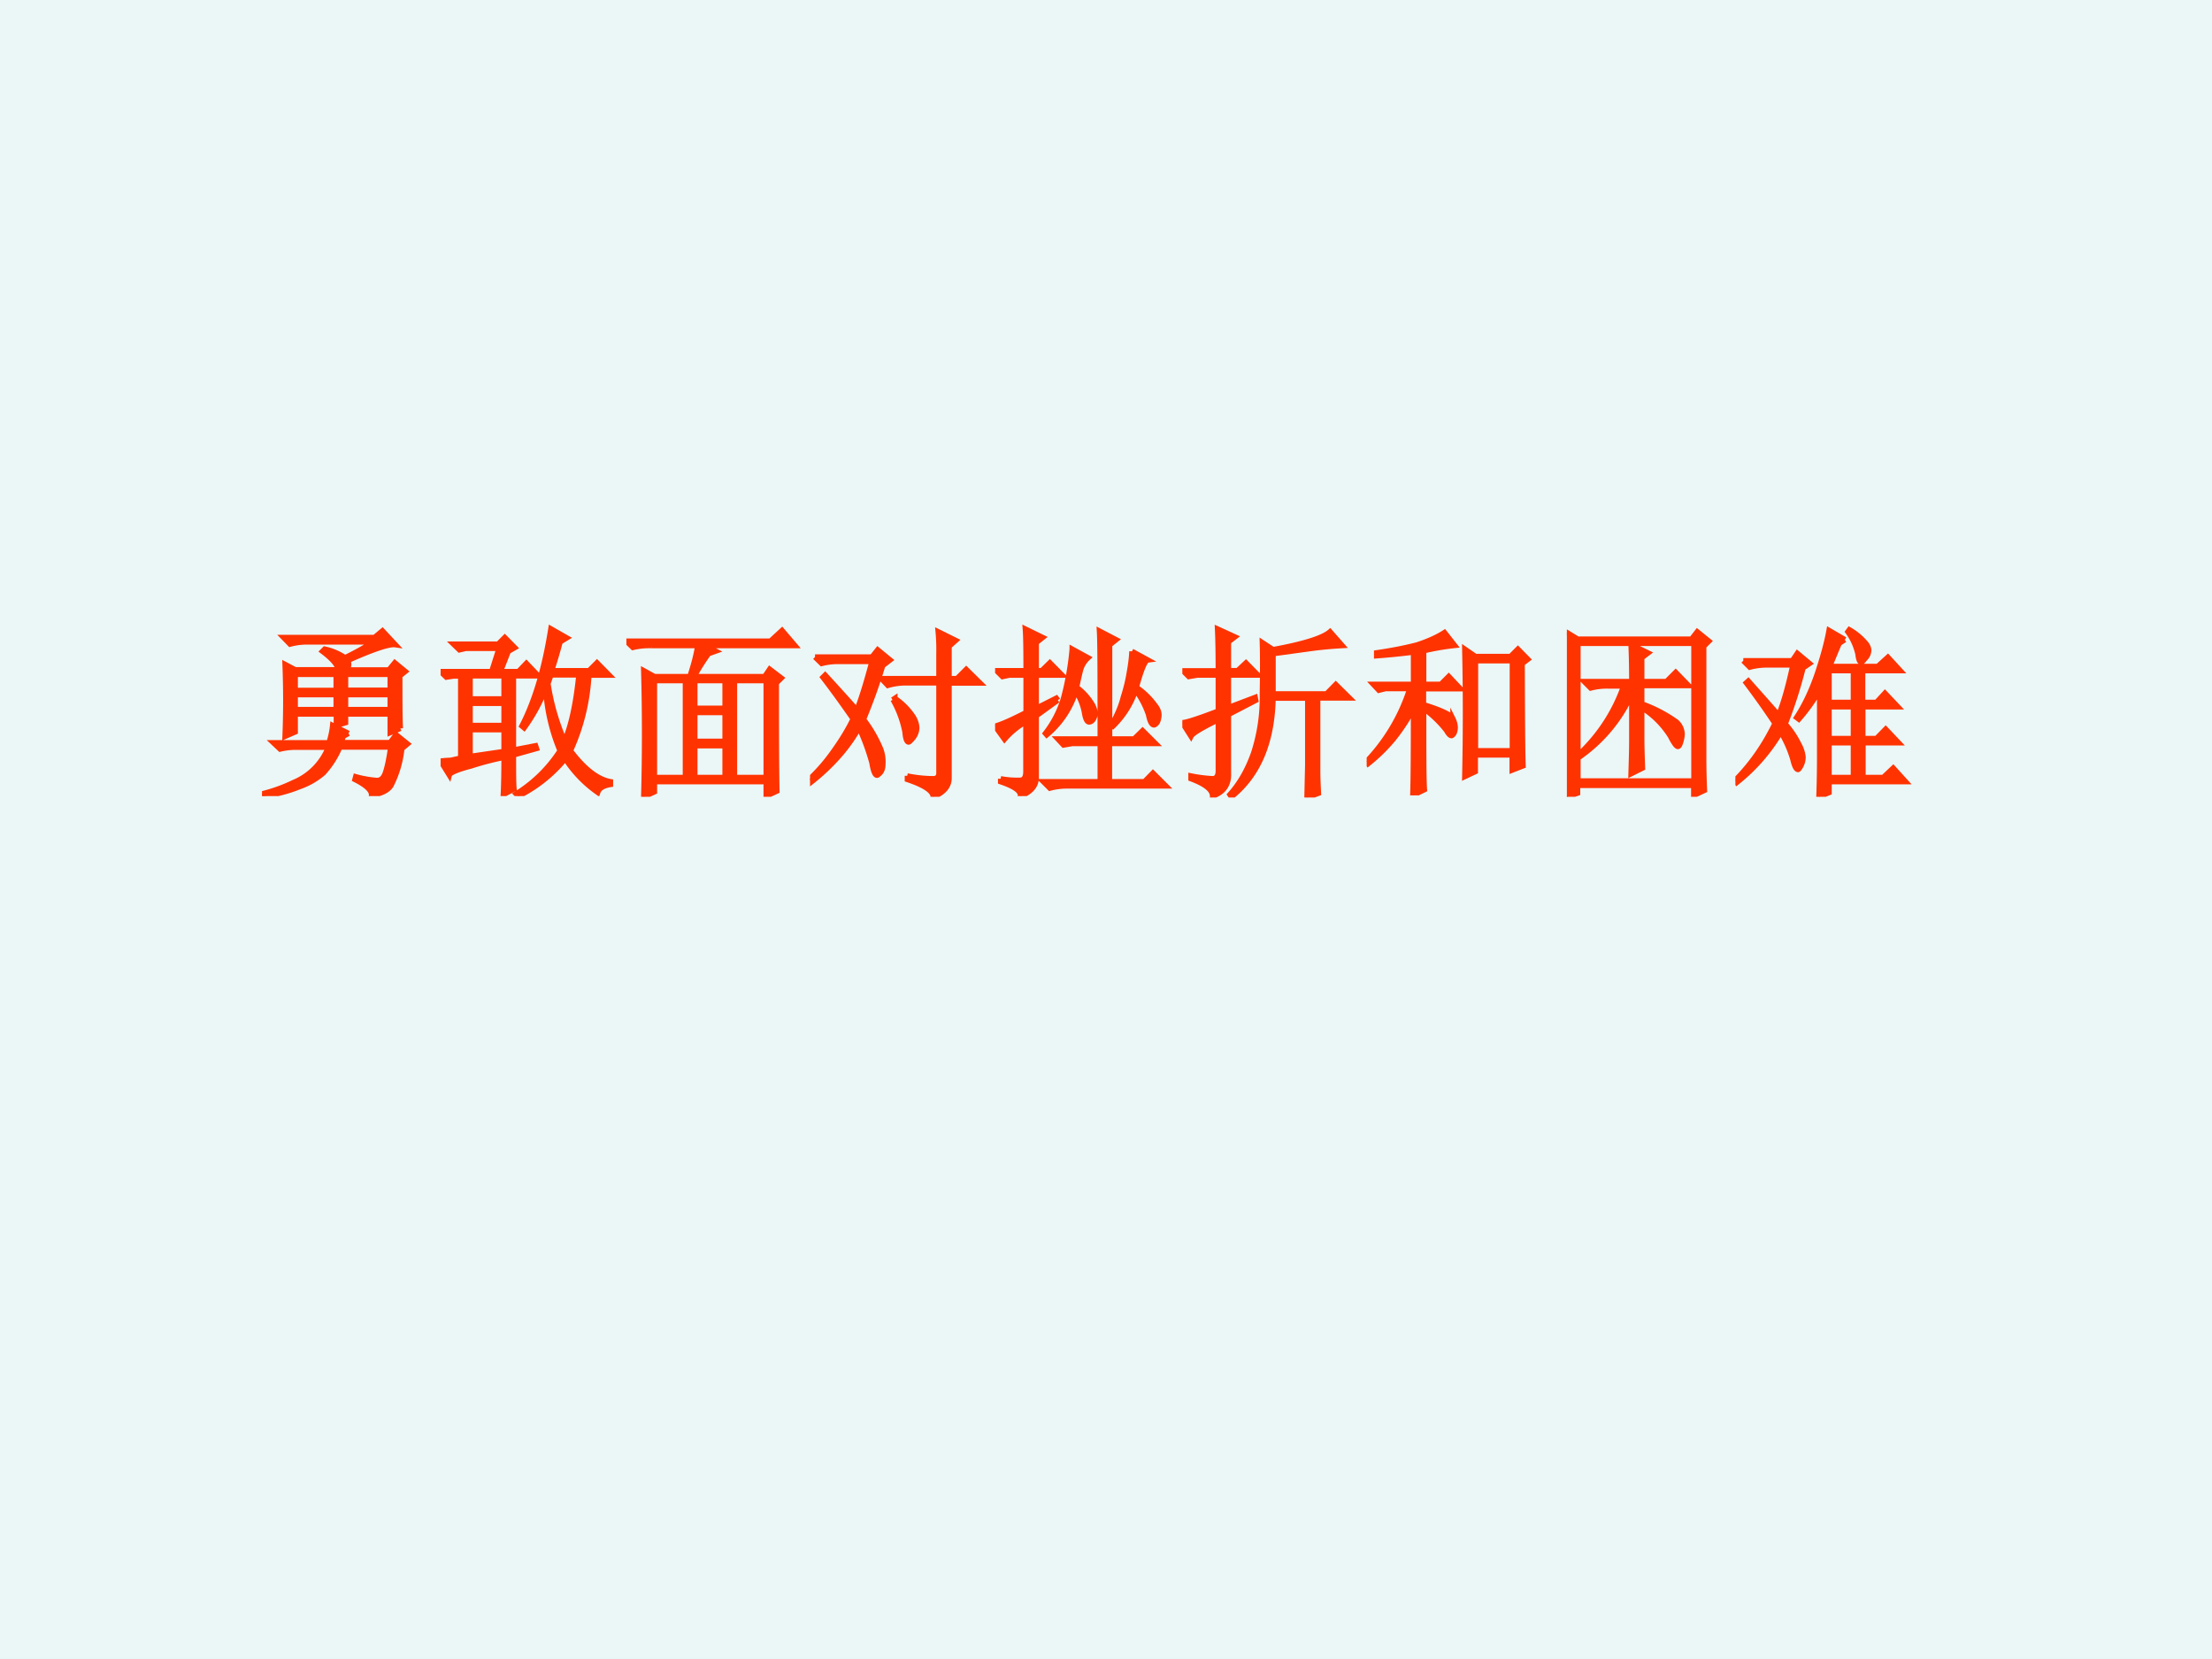 <svg xmlns="http://www.w3.org/2000/svg" xmlns:xlink="http://www.w3.org/1999/xlink" width="960" height="720" viewBox="0 0 720 540"><g data-name="P"><clipPath id="a"><path fill-rule="evenodd" d="M0 540h720V0H0Z"/></clipPath><g clip-path="url(#a)"><path fill="#bbe0e3" fill-opacity=".29" fill-rule="evenodd" d="M0 540h720V0H0Z"/></g></g><g data-name="P"><symbol id="b"><path d="M.469.34.44.324.43.29h.265l.032.043.062-.05L.758.257a.568.568 0 0 0-.059-.2C.681.03.646.013.594.005.596.03.566.059.504.09l.004.015A.59.59 0 0 1 .62.085c.024-.002.04.013.05.044.011.034.02.08.028.137H.422a.486.486 0 0 0-.09-.141.4.4 0 0 0-.129-.074.765.765 0 0 0-.2-.051L0 .012a.88.88 0 0 1 .172.062.343.343 0 0 1 .188.191H.19A.355.355 0 0 1 .098.255L.062.289h.301c.01.031.017.063.02.094L.469.34M.75.367.695.344v.101H.453V.398L.403.383v.062H.18V.348L.125.324a4.886 4.886 0 0 1 0 .39L.18.685h.234C.41.712.38.746.328.785L.34.797A.31.31 0 0 0 .45.75a1.6 1.6 0 0 1 .155.086H.246A.355.355 0 0 1 .152.824L.117.86H.61l.043.036.07-.075C.69.826.603.797.462.734a.026.026 0 0 0 .008-.02c0-.01-.005-.02-.016-.03h.234L.72.723.777.676.747.652c0-.13 0-.225.003-.285M.18.551V.469h.222V.55H.18m.273 0V.469h.242V.55H.453M.18.66V.573h.222V.66H.18m.273 0V.574h.242V.66H.453Z"/></symbol><symbol id="c"><path d="m.395.25.12.023L.52.258.395.223c0-.094 0-.155.003-.184L.34.008C.342.042.344.109.344.21a1.56 1.56 0 0 1-.18-.047C.09.144.05.126.047.114L0 .19a.644.644 0 0 0 .055.004l.054.012v.445H.07L.031.645 0 .675h.277l.04.126h-.18L.102.793.07.824h.242L.348.86.402.805.367.785.324.675h.098L.465.72.53.652H.395V.25M.16.215l.184.027V.36H.16V.215m0 .437V.527h.184v.125H.16m0-.148V.383h.184v.12H.16m.438.153L.582.61a1.25 1.25 0 0 1 .09-.312C.708.38.734.5.75.657H.598m0 .25L.684.858.648.836A2.958 2.958 0 0 0 .602.68h.203l.043.043.066-.067h-.11a1.135 1.135 0 0 0-.1-.41C.78.145.853.09.921.078V.063C.882.057.859.042.852.02a.663.663 0 0 0-.176.183A.782.782 0 0 0 .422 0L.41.012a.76.76 0 0 1 .238.234 1.02 1.02 0 0 0-.078.34A.958.958 0 0 0 .453.37L.441.38c.07.135.123.311.157.527Z"/></symbol><symbol id="d"><path d="M.371.277V.105h.164v.172H.371M.344.652c.02.06.035.116.043.168h-.25A.389.389 0 0 1 .035.81L0 .844h.781l.063.058.07-.082H.426L.484.79.445.776A1.19 1.19 0 0 1 .367.652H.75l.027.04L.84.644.813.617c0-.234 0-.43.003-.586L.758.004v.078H.152V.027L.094 0a12.607 12.607 0 0 1 0 .684L.152.652h.192M.152.63V.105H.32V.63H.152m.434 0V.105h.172V.63H.586m-.215 0V.48h.164V.63H.371m0-.172V.301h.164v.156H.371Z"/></symbol><symbol id="e"><path d="M.027.758h.309l.031.039.067-.055-.04-.031A3.12 3.12 0 0 0 .29.42.732.732 0 0 0 .383.259.195.195 0 0 0 .395.176C.395.155.389.139.379.129.37.12.366.117.363.117c-.01 0-.02.022-.027.067a1.196 1.196 0 0 1-.07.191A.922.922 0 0 0 .164.23a1.14 1.14 0 0 0-.16-.152L0 .098a.997.997 0 0 1 .133.156C.177.316.21.372.234.422.16.529.104.604.07.648L.082.66C.139.598.197.534.254.47.28.536.307.625.336.734h-.18A.355.355 0 0 1 .063.723L.027.758m.5-.645A.73.73 0 0 1 .672.098C.69.1.699.11.699.128v.49H.516A.355.355 0 0 1 .422.604L.387.641h.312v.132C.7.82.698.861.695.895L.79.848.754.816V.641h.043l.05.05.075-.074H.754V.102C.754.057.725.023.668 0c0 .031-.047.063-.14.094v.02M.448.526l.012.008A.36.36 0 0 0 .559.434a.128.128 0 0 0 .02-.059.094.094 0 0 0-.02-.055C.546.305.538.297.535.297c-.01 0-.017.018-.02.055A.575.575 0 0 1 .45.527Z"/></symbol><symbol id="f"><path d="M.57.309C.57.634.57.829.566.895l.09-.047L.621.82V.31h.133L.8.355l.07-.07h-.25V.078H.81l.046.047.07-.07H.392A.355.355 0 0 1 .297.043L.262.078H.57v.207H.418L.371.277.34.31h.23m-.23.21L.223.435V.105C.225.06.197.023.137 0 .142.026.107.052.03.078v.016a.483.483 0 0 1 .11-.008c.018.003.027.018.027.047v.27A.432.432 0 0 1 .051.308L0 .379c.036.01.092.035.168.074v.203h-.09L.04.648.008.68h.16c0 .112-.001.187-.004.226L.258.86.223.832V.68h.03l.044.043.066-.067h-.14v-.18l.109.055L.34.52m.402.265L.828.738C.813.736.792.686.766.59A.405.405 0 0 0 .867.492C.885.47.892.447.887.426.884.405.877.392.863.386.85.385.84.403.832.442a.474.474 0 0 1-.07.133A.49.49 0 0 0 .64.38L.633.387c.028.05.05.099.062.148.016.05.026.093.032.13.007.038.013.078.015.12M.418.797.504.75a.143.143 0 0 1-.04-.063A1.838 1.838 0 0 1 .442.59.319.319 0 0 0 .527.496C.54.473.544.452.54.434.534.415.525.404.512.402.499.4.49.418.484.457A.327.327 0 0 1 .438.57.502.502 0 0 0 .28.332L.273.34A.58.58 0 0 1 .371.53a1.56 1.56 0 0 1 .047.266Z"/></symbol><symbol id="g"><path d="M.676 0 .68.176v.363H.492C.487.3.412.121.266.004L.258.016c.054.06.097.135.129.226A.975.975 0 0 1 .434.56c.002.12.002.213 0 .28L.492.802c.17.031.272.064.309.097L.867.824A2.253 2.253 0 0 1 .711.81L.492.78V.562h.29l.05.051L.906.54H.734V.145c0-.04.002-.08.004-.122L.676 0M0 .406c.02 0 .086.021.195.063v.195H.082L.035.656.004.687h.191C.195.773.194.85.191.914L.285.871.25.844V.688H.3L.345.73.41.664H.25V.488l.145.055.003-.016L.25.45V.133C.253.07.224.029.164.008c0 .034-.039.065-.117.094v.015A.8.8 0 0 1 .164.102c.02 0 .031.014.031.043v.277C.105.378.055.348.047.332L0 .406Z"/></symbol><symbol id="h"><path d="M.309.473c0-.24 0-.387.004-.442L.25 0c.003.078.004.236.004.473a1.033 1.033 0 0 0-.11-.168.94.94 0 0 0-.136-.133L0 .184a1.02 1.02 0 0 1 .234.395H.102L.066.57l-.03.032h.218v.175a3.9 3.9 0 0 0-.2-.02v.016c.09.013.162.028.22.043.057.019.106.04.148.067l.055-.07A1.327 1.327 0 0 1 .309.784V.602h.093l.043.043.063-.067h-.2V.492c.1-.031.153-.057.16-.078A.119.119 0 0 0 .48.371.078.078 0 0 0 .473.336C.467.328.463.324.46.324c-.008 0-.017.01-.027.028a.608.608 0 0 1-.125.12m.535.243C.844.42.845.235.848.16L.789.137v.082h-.2v-.09L.532.102a16.022 16.022 0 0 1 0 .691L.59.753H.78l.04.04.054-.055L.844.715M.59.73V.242h.2V.73h-.2Z"/></symbol><symbol id="i"><path d="M.352.625c0 .089-.002.155-.004.2L.44.78.406.754V.625H.54l.05.05L.66.603H.406V.504A.77.77 0 0 0 .594.406.093.093 0 0 0 .625.34.168.168 0 0 0 .617.297C.612.28.607.273.602.273.594.273.58.292.562.328a.488.488 0 0 1-.156.156V.316c0-.05.002-.102.004-.16L.348.125c.002.07.004.129.004.176v.258A.836.836 0 0 0 .078.223L.07.234a.926.926 0 0 1 .238.367H.224A.355.355 0 0 1 .129.59L.094.625h.258m.39-.422c0-.042.001-.098.004-.168L.688.008v.054h-.63V.02L0 0c.003.076.004.14.004.195v.512L0 .891.059.855h.617l.031.04L.77.844.742.816V.203M.06.832V.086h.629v.746h-.63Z"/></symbol><symbol id="j"><path d="M.043.738h.266l.027.04.066-.055L.367.699A2.494 2.494 0 0 0 .27.395a.478.478 0 0 0 .074-.11.18.18 0 0 0 .023-.07.104.104 0 0 0-.012-.047C.348.155.342.148.34.148.33.148.32.167.312.203a.632.632 0 0 1-.066.149.99.99 0 0 0-.238-.274L0 .09C.089.18.16.284.215.398a4.317 4.317 0 0 1-.156.22l.011.01C.148.54.203.479.234.442.26.504.286.595.312.715h-.14A.355.355 0 0 1 .078.703L.043.738m.55.114-.03-.02A9.907 9.907 0 0 1 .511.707h.261l.055.05.067-.073H.69V.512h.075l.046.05.07-.074h-.19V.316h.074l.05.051.07-.074H.692V.105h.11l.054.051.067-.074H.508V.023L.453 0c.003.078.004.151.004.219v.36A1.021 1.021 0 0 0 .344.421L.332.43c.044.067.08.144.11.23.03.089.053.17.066.242l.086-.05M.64.684H.508V.512H.64v.172M.508.488V.316H.64v.172H.508m0-.195V.105H.64v.188H.508m.11.613A.33.33 0 0 0 .71.828.067.067 0 0 0 .723.797.064.064 0 0 0 .703.75C.693.737.686.73.683.73.674.73.668.745.665.773A.33.33 0 0 1 .61.895l.008.011Z"/></symbol><use xlink:href="#b" fill="#f30" transform="matrix(60.024 0 0 -60.024 85.287 259.123)"/><use xlink:href="#c" fill="#f30" transform="matrix(60.024 0 0 -60.024 143.417 259.123)"/><use xlink:href="#d" fill="#f30" transform="matrix(60.024 0 0 -60.024 203.891 259.357)"/><use xlink:href="#e" fill="#f30" transform="matrix(60.024 0 0 -60.024 263.662 259.357)"/><use xlink:href="#f" fill="#f30" transform="matrix(60.024 0 0 -60.024 323.902 259.123)"/><use xlink:href="#g" fill="#f30" transform="matrix(60.024 0 0 -60.024 384.846 259.592)"/><use xlink:href="#h" fill="#f30" transform="matrix(60.024 0 0 -60.024 444.851 258.888)"/><use xlink:href="#i" fill="#f30" transform="matrix(60.024 0 0 -60.024 510.015 259.357)"/><use xlink:href="#j" fill="#f30" transform="matrix(60.024 0 0 -60.024 564.862 259.357)"/><use xlink:href="#b" fill="none" stroke="#f30" stroke-miterlimit="10" stroke-width=".029" transform="matrix(60.024 0 0 -60.024 85.287 259.123)"/><use xlink:href="#c" fill="none" stroke="#f30" stroke-miterlimit="10" stroke-width=".029" transform="matrix(60.024 0 0 -60.024 143.417 259.123)"/><use xlink:href="#d" fill="none" stroke="#f30" stroke-miterlimit="10" stroke-width=".029" transform="matrix(60.024 0 0 -60.024 203.891 259.357)"/><use xlink:href="#e" fill="none" stroke="#f30" stroke-miterlimit="10" stroke-width=".029" transform="matrix(60.024 0 0 -60.024 263.662 259.357)"/><use xlink:href="#f" fill="none" stroke="#f30" stroke-miterlimit="10" stroke-width=".029" transform="matrix(60.024 0 0 -60.024 323.902 259.123)"/><use xlink:href="#g" fill="none" stroke="#f30" stroke-miterlimit="10" stroke-width=".029" transform="matrix(60.024 0 0 -60.024 384.846 259.592)"/><use xlink:href="#h" fill="none" stroke="#f30" stroke-miterlimit="10" stroke-width=".029" transform="matrix(60.024 0 0 -60.024 444.851 258.888)"/><use xlink:href="#i" fill="none" stroke="#f30" stroke-miterlimit="10" stroke-width=".029" transform="matrix(60.024 0 0 -60.024 510.015 259.357)"/><use xlink:href="#j" fill="none" stroke="#f30" stroke-miterlimit="10" stroke-width=".029" transform="matrix(60.024 0 0 -60.024 564.862 259.357)"/><symbol id="k"><path d="M-2147483500-2147483500Z"/></symbol><use xlink:href="#k" fill="#f30" transform="matrix(60.024 0 0 -60.024 128900550000 -128900550000)"/></g></svg>